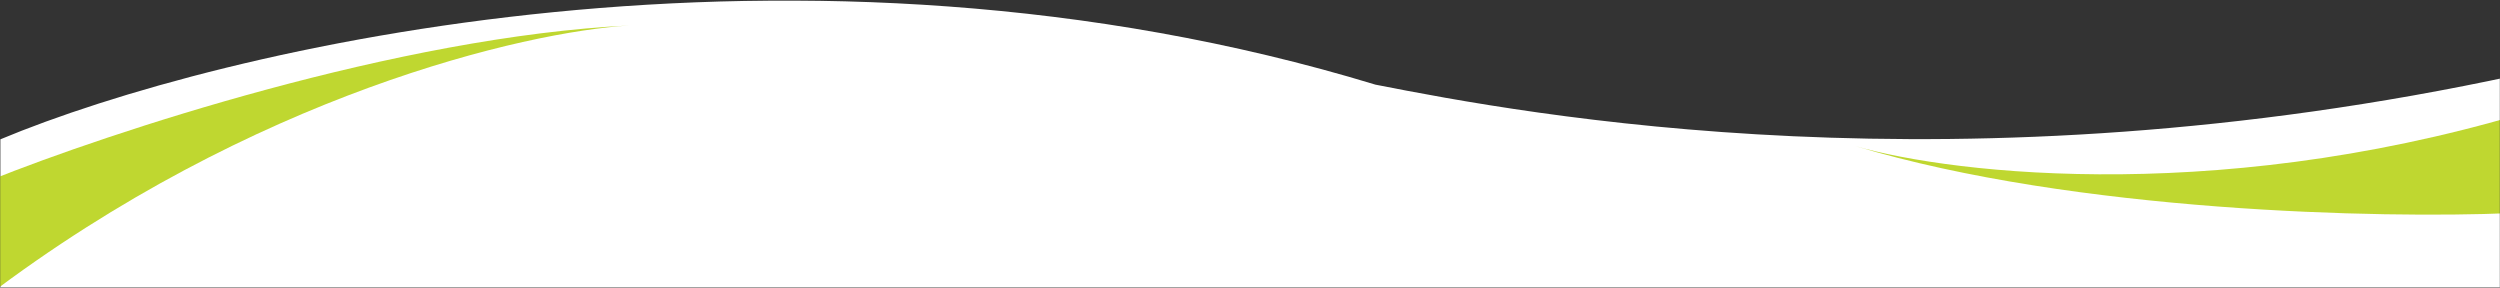 <svg width="1600" height="184" viewBox="0 0 1600 184" fill="none" xmlns="http://www.w3.org/2000/svg">
<rect x="0" y="0" width="1600" height="184" fill="#333333" stroke="none"/>
<mask id="mask0_2001_6" style="mask-type:alpha" maskUnits="userSpaceOnUse" x="0" y="0" width="1600" height="184">
<rect width="1600" height="184" fill="#D9D9D9"/>
</mask>
<g mask="url(#mask0_2001_6)">
<path d="M880.272 54.169C511.696 -57.925 139.961 30.816 0.166 89.198V289.365H1610.17V48.164C1253.28 125.228 977.054 73.184 880.272 54.169Z" fill="white"/>
<path d="M1633.54 66.762C1429.2 132.157 1251 111.834 1187.44 93.498C1328.54 135.959 1525.12 139.813 1605.77 136.432L1633.54 66.762Z" fill="#BFD730"/>
<path d="M-9 190.22C161.852 60.459 336.642 20.222 402.68 16.324C255.489 23.323 68.87 85.21 -6.041 115.279L-9 190.22Z" fill="#BFD730"/>
</g>
</svg>
